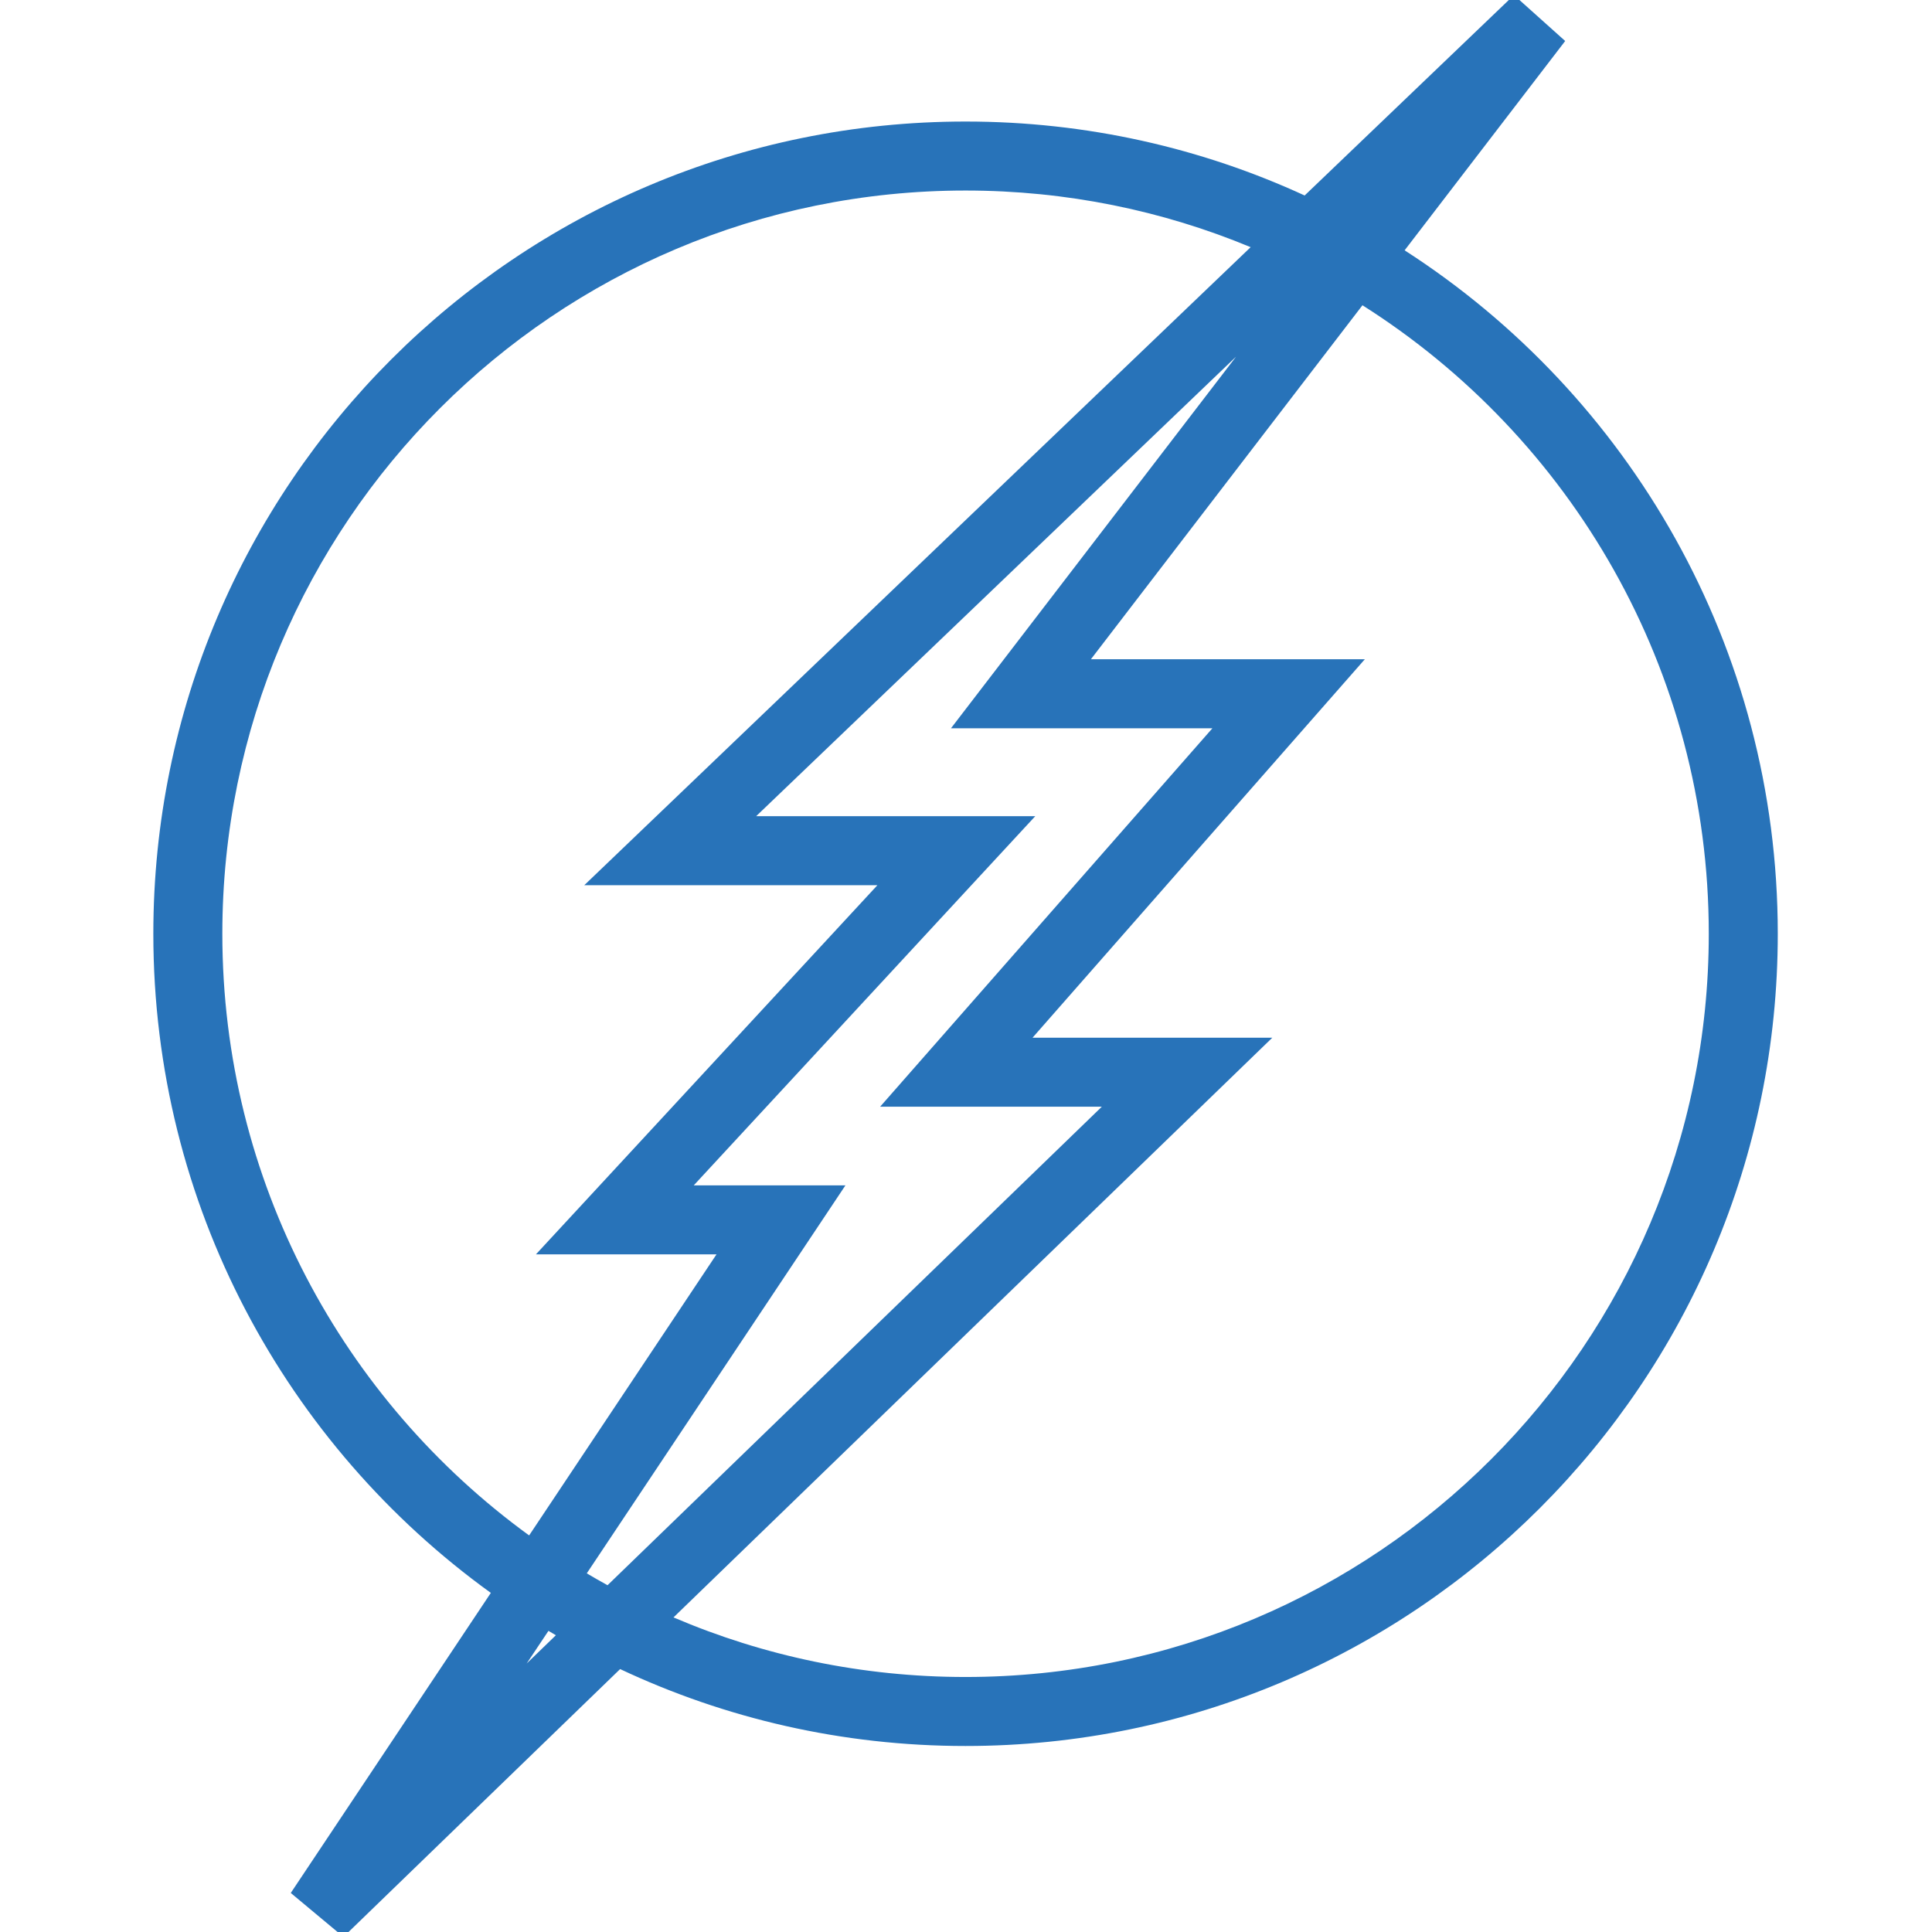 <?xml version="1.0" encoding="UTF-8"?> <svg xmlns="http://www.w3.org/2000/svg" width="126" height="126" viewBox="0 0 126 126" fill="none"><g clip-path="url(#clip0_345_1046)"><path fill-rule="evenodd" clip-rule="evenodd" d="M81.564 16.12L42.153 53.854L38.106 57.73H43.709H57.223L38.446 78.03L34.951 81.807H40.097H46.728L34.509 100.136C22.384 91.326 14.5 77.032 14.5 60.897C14.5 34.127 36.201 12.426 62.971 12.426C69.558 12.426 75.839 13.74 81.564 16.12ZM85.086 12.749C78.356 9.652 70.865 7.926 62.971 7.926C33.716 7.926 10 31.642 10 60.897C10 78.594 18.678 94.264 32.011 103.884L18.963 123.455L22.4 126.32L40.443 108.853C47.279 112.07 54.915 113.869 62.971 113.869C92.226 113.869 115.942 90.152 115.942 60.897C115.942 42.191 106.246 25.75 91.606 16.325L102.077 2.674L98.736 -0.321L85.086 12.749ZM88.856 19.909L71.145 42.996H84.04H89.01L85.73 46.731L67.34 67.676H77.418H82.977L78.983 71.543L43.924 105.483C49.771 107.984 56.209 109.369 62.971 109.369C89.741 109.369 111.442 87.667 111.442 60.897C111.442 43.645 102.43 28.499 88.856 19.909ZM39.622 103.384L71.859 72.176H62.37H57.4L60.679 68.442L79.07 47.496H66.583H62.021L64.798 43.877L80.612 23.262L49.313 53.23H62.37H67.516L64.021 57.007L45.244 77.307H50.933H55.137L52.805 80.805L38.268 102.61C38.715 102.875 39.166 103.133 39.622 103.384ZM35.769 106.36L34.348 108.49L36.253 106.646C36.091 106.552 35.929 106.456 35.769 106.36Z" fill="#2873B9"></path></g><defs><clipPath id="clip0_345_1046"><rect width="126" height="126" fill="white"></rect></clipPath></defs></svg> 